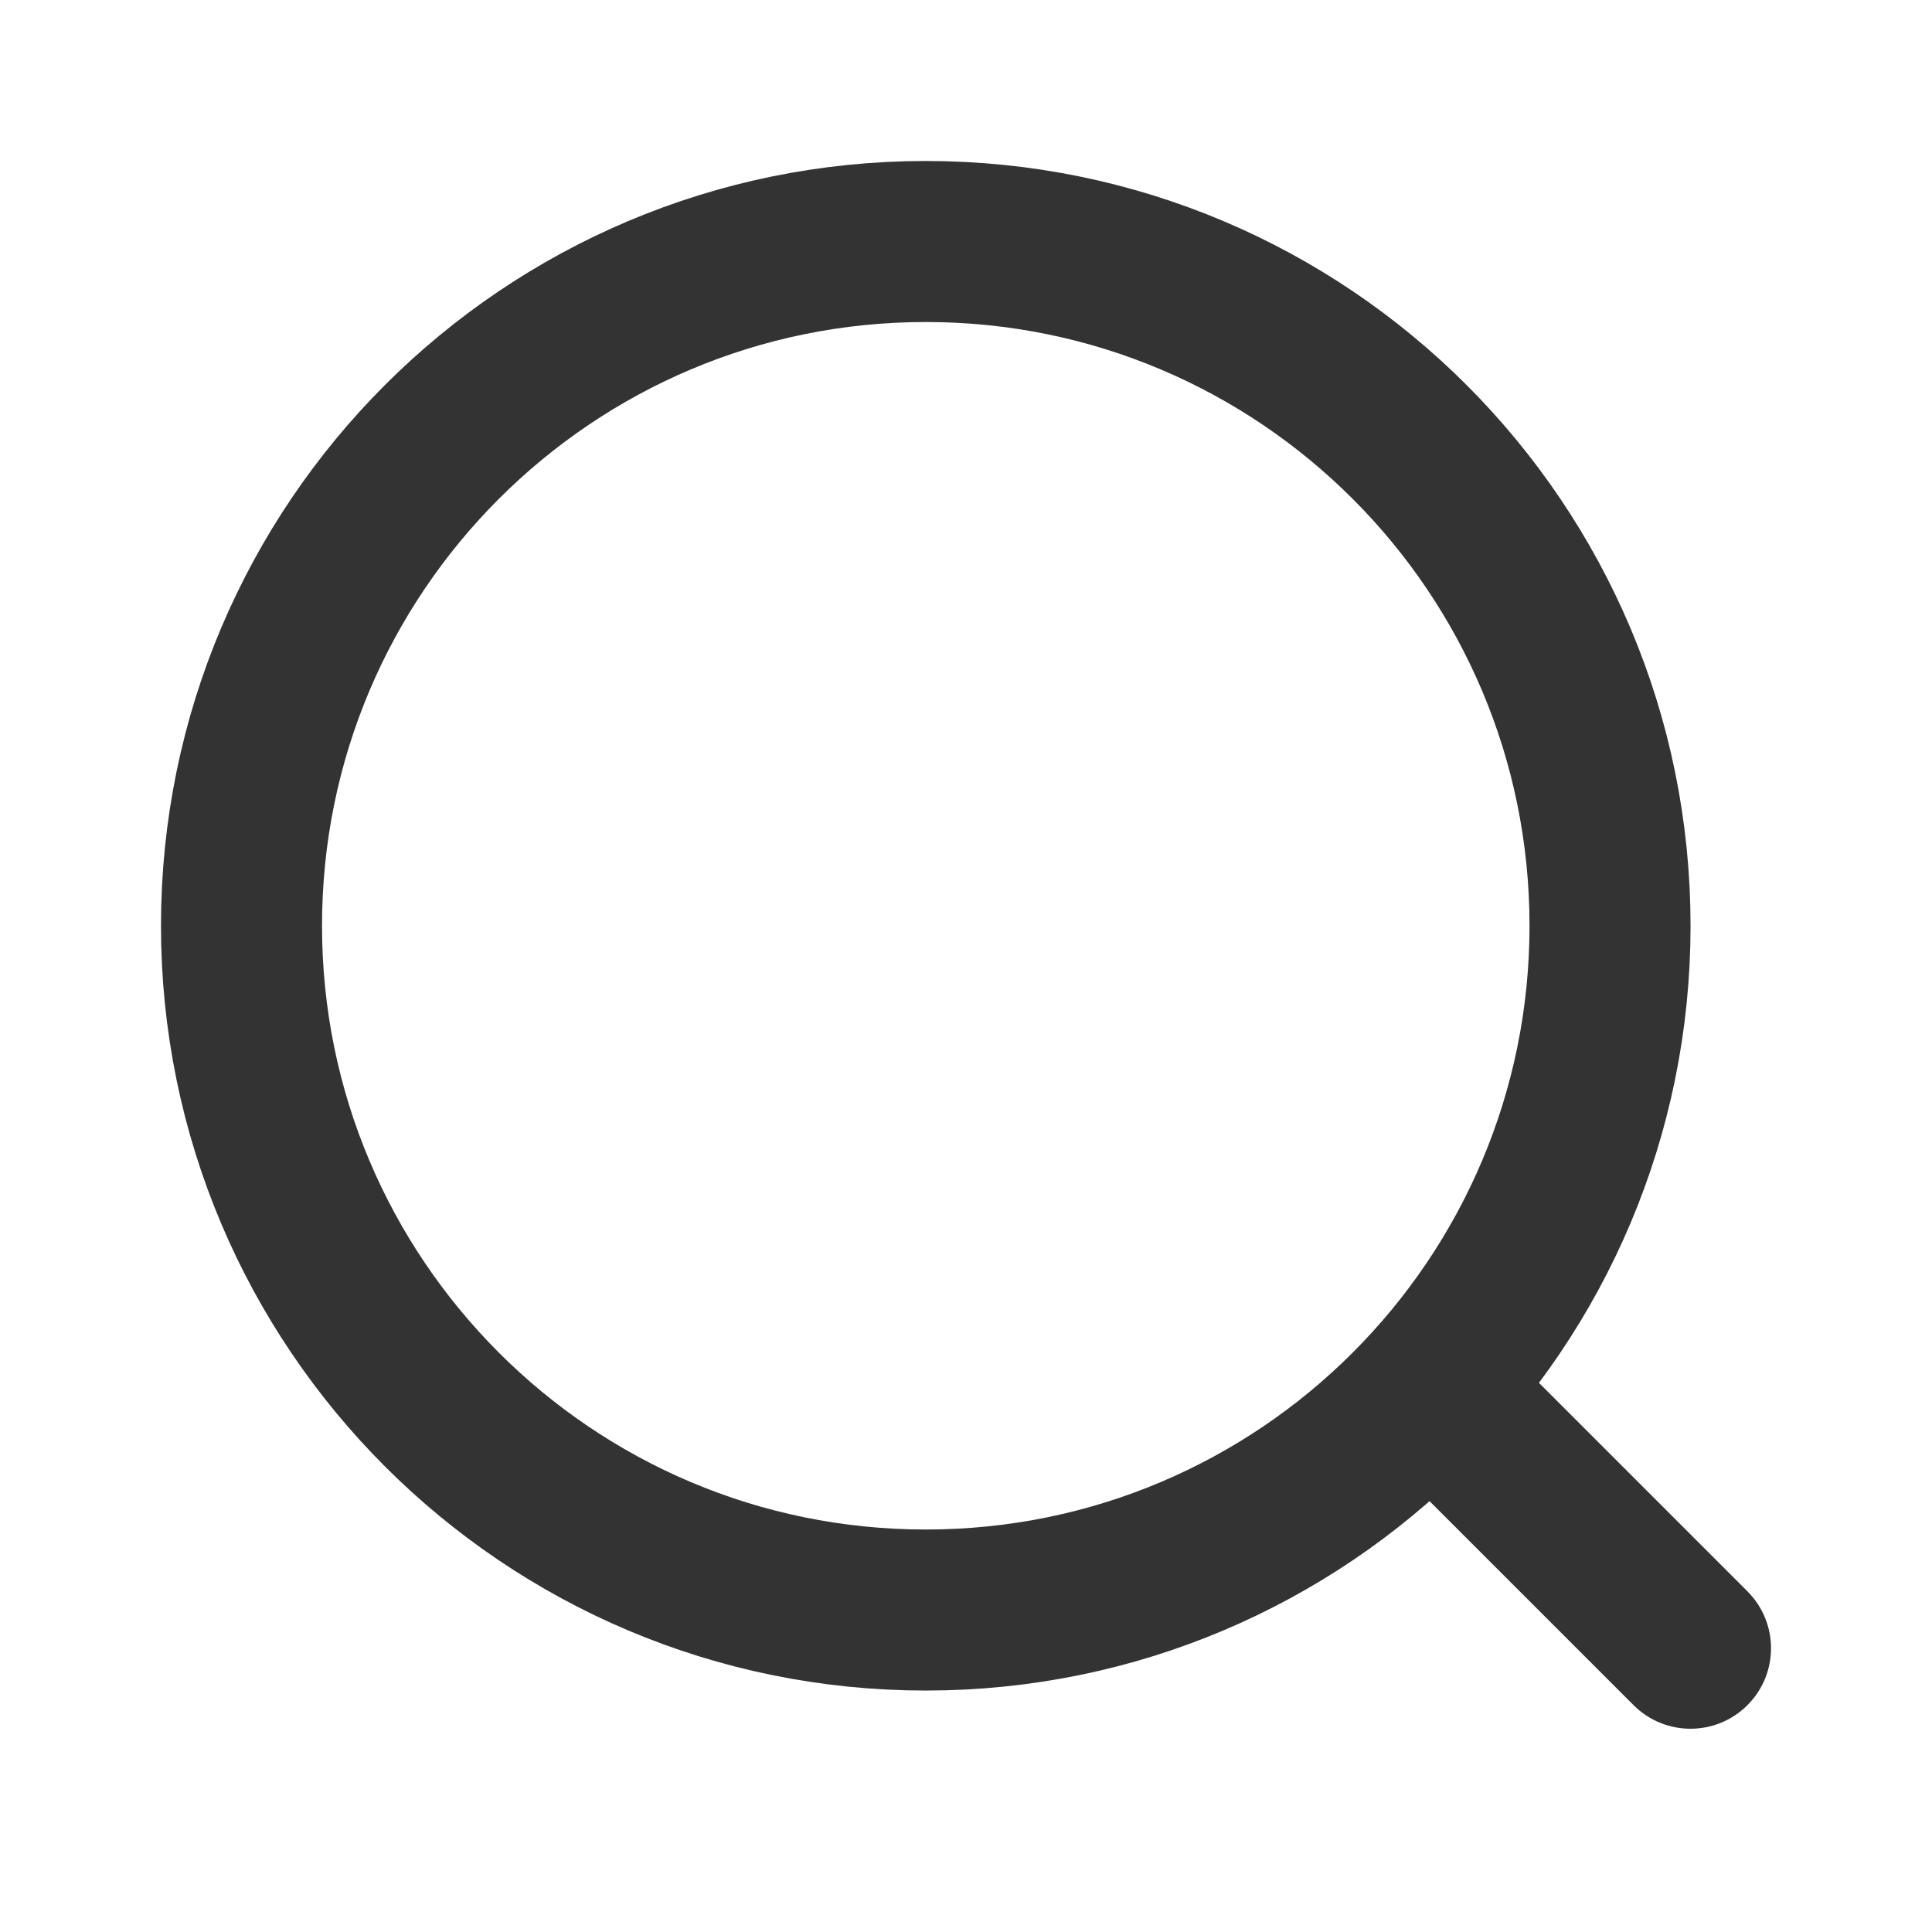 <svg width="20" height="20" viewBox="0 0 20 20" fill="none" xmlns="http://www.w3.org/2000/svg">
<path d="M16.667 9.583C16.667 13.495 13.495 16.667 9.584 16.667C5.672 16.667 2.5 13.495 2.5 9.583C2.5 5.671 5.672 2.5 9.584 2.5C13.495 2.5 16.667 5.671 16.667 9.583Z" stroke="#333333" stroke-width="1.667"/>
<path d="M16.911 17.652C17.236 17.977 17.764 17.977 18.089 17.652C18.415 17.326 18.415 16.799 18.089 16.473L16.911 17.652ZM14.181 14.922L16.911 17.652L18.089 16.473L15.36 13.744L14.181 14.922Z" fill="#333333"/>
</svg>
